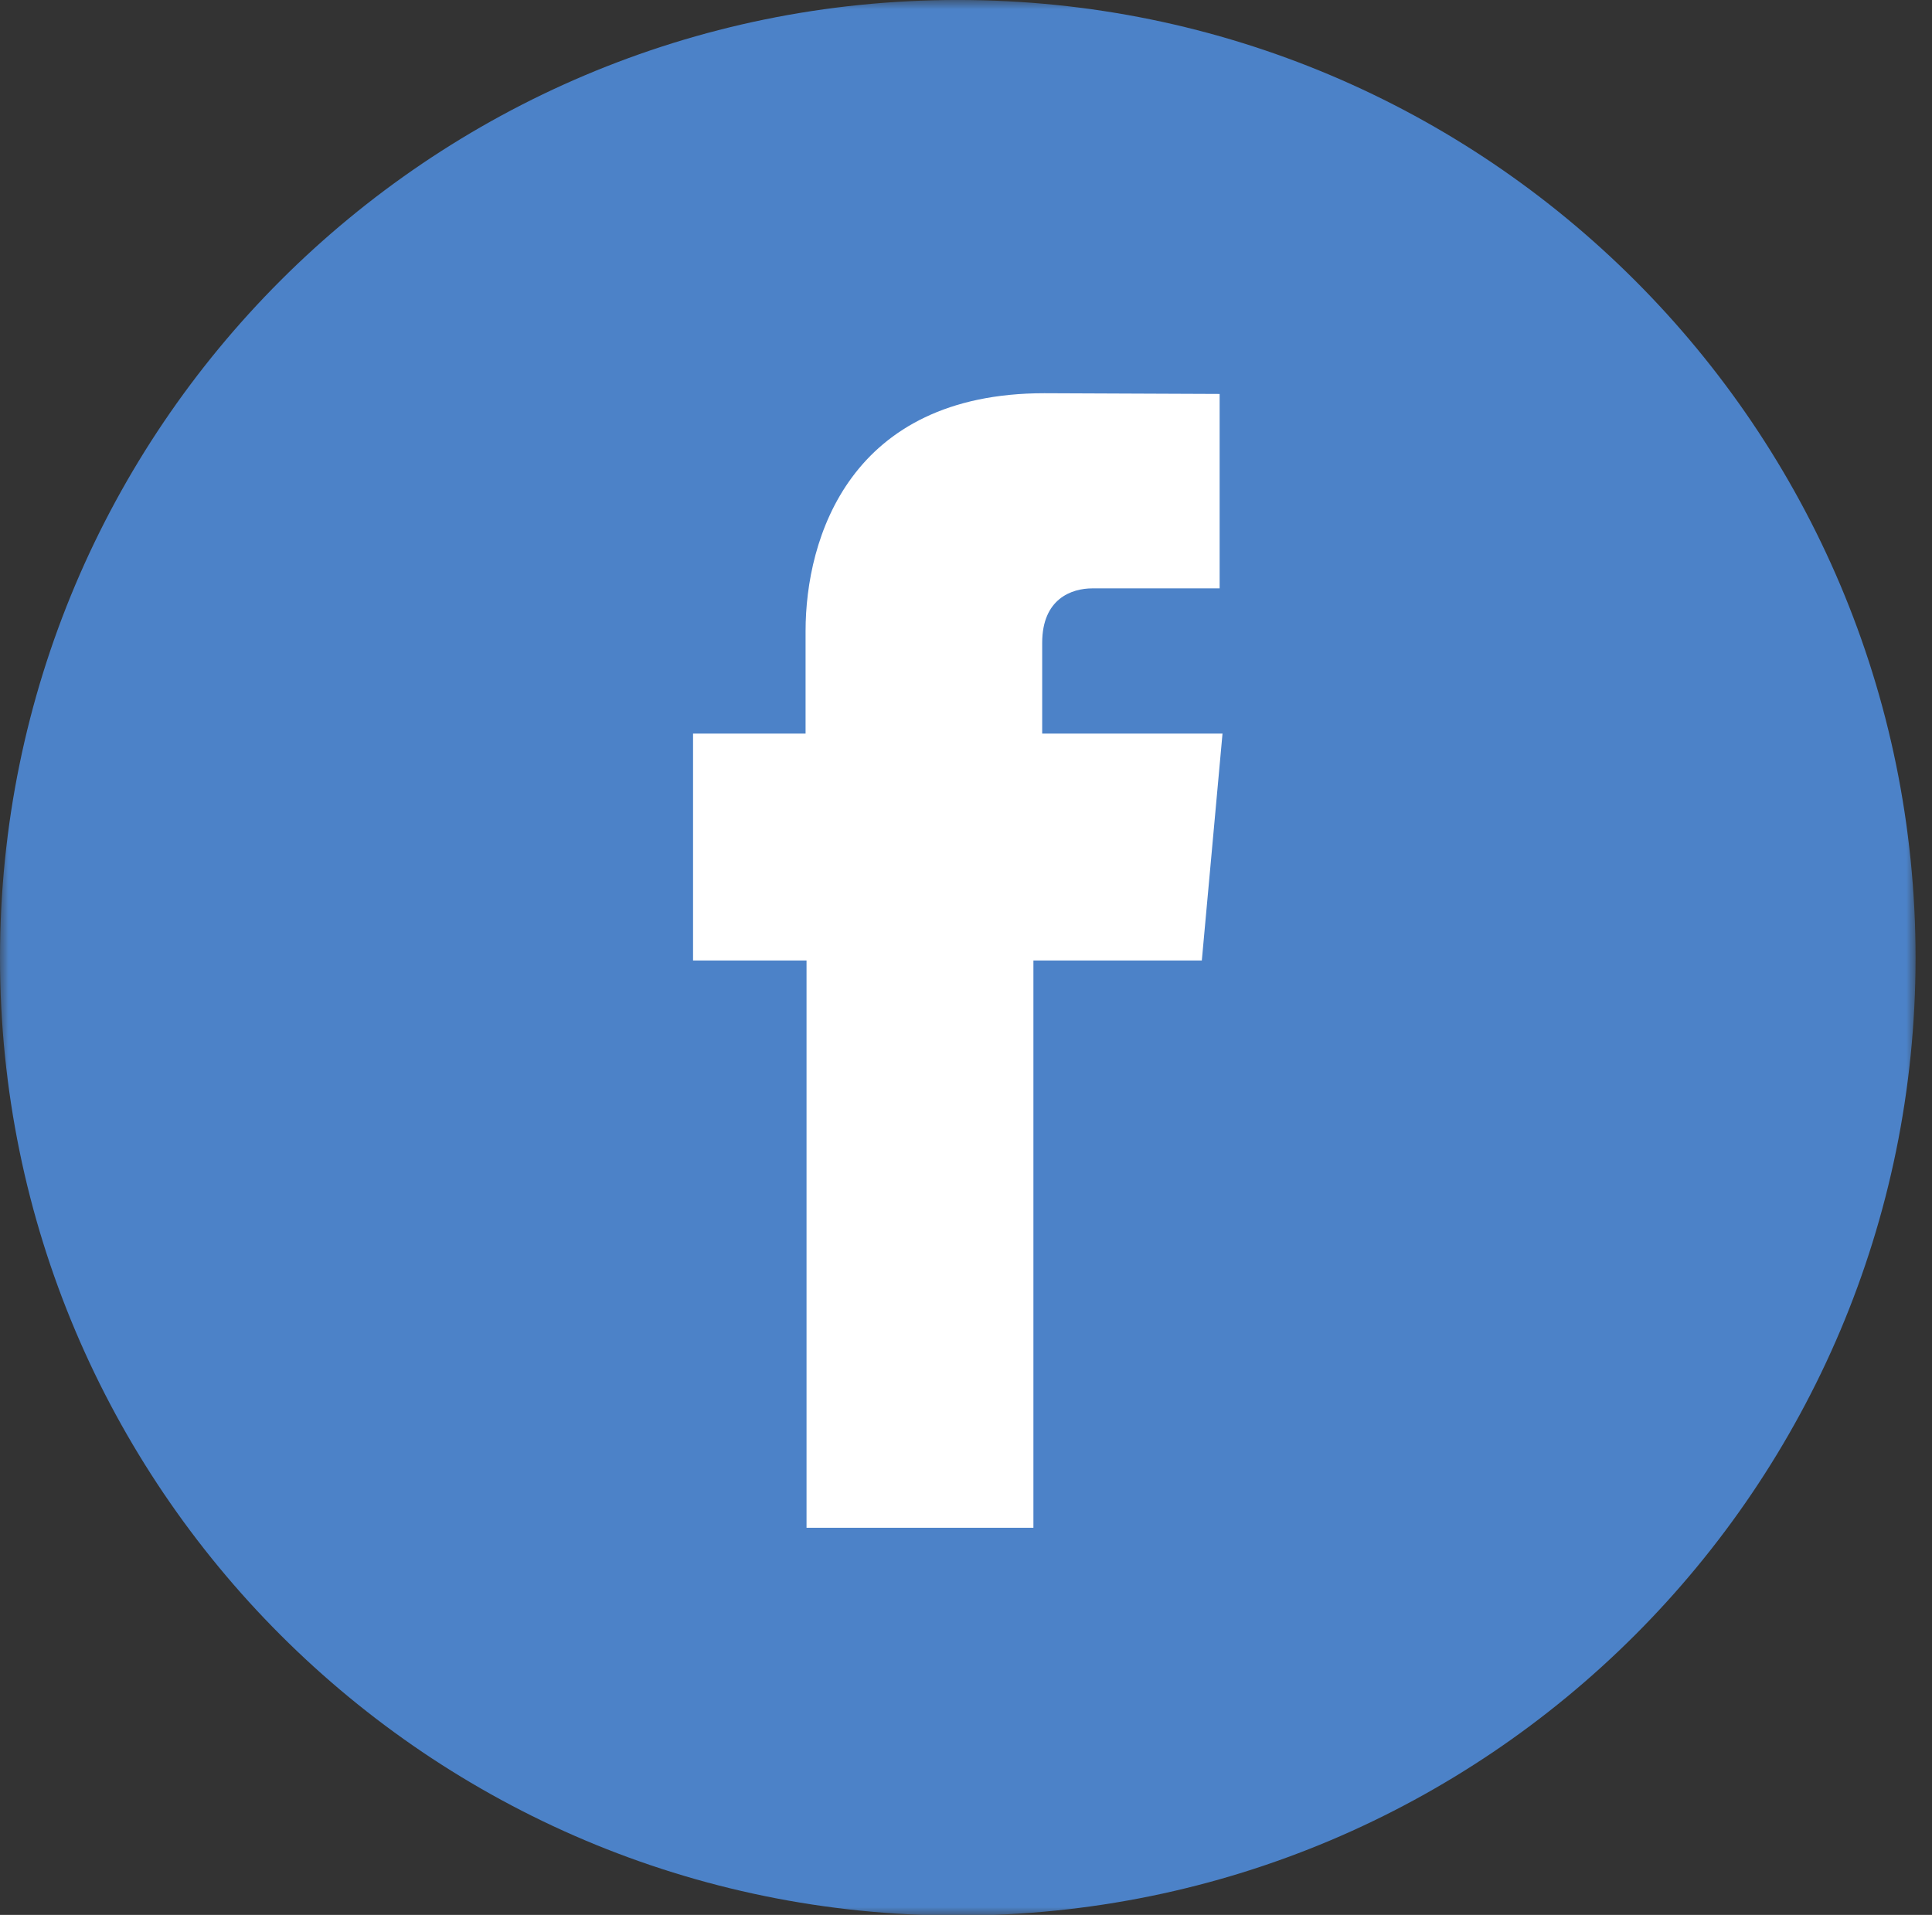 <?xml version="1.0" encoding="UTF-8" standalone="no"?>
<svg width="113px" height="112px" viewBox="0 0 113 112" version="1.1" xmlns="http://www.w3.org/2000/svg" xmlns:xlink="http://www.w3.org/1999/xlink">
    <rect x="0" y="0" width="113" height="112" fill="#333333" stroke="none"/>
    <!-- Generator: Sketch 3.8.3 (29802) - http://www.bohemiancoding.com/sketch -->
    <title>Page 1</title>
    <desc>Created with Sketch.</desc>
    <defs>
        <polygon id="path-1" points="112.039 113 0 113 0 0.963 112.039 0.963 112.039 113"></polygon>
    </defs>
    <g id="Page-1" stroke="none" stroke-width="1" fill="none" fill-rule="evenodd">
        <g transform="translate(0, -1)">
            <g id="Group-3" transform="translate(0, 0.037)">
                <mask id="mask-2" fill="white">
                    <use xlink:href="#path-1"></use>
                </mask>
                <g id="Clip-2"></g>
                <path d="M112.039,56.981 C112.039,87.92 86.958,113 56.02,113 C25.082,113 -0,87.92 -0,56.981 C-0,26.044 25.082,0.962 56.02,0.962 C86.958,0.962 112.039,26.044 112.039,56.981" id="Fill-1" fill="#4C82C8" mask="url(#mask-2)"></path>
            </g>
            <path d="M60.956,43.907 L60.956,38.6 C60.956,36.015 62.681,35.413 63.891,35.413 L71.334,35.413 L71.334,24.042 L61.082,23.999 C49.703,23.999 47.117,32.48 47.117,37.908 L47.117,43.907 L40.536,43.907 L40.536,51.925 L40.536,57.177 L47.173,57.177 L47.173,90.356 L60.443,90.356 L60.443,57.177 L70.293,57.177 L70.769,51.965 L71.503,43.907 L60.956,43.907 Z" id="Fill-4" fill="#FFFFFF"></path>
        </g>
    </g>
</svg>